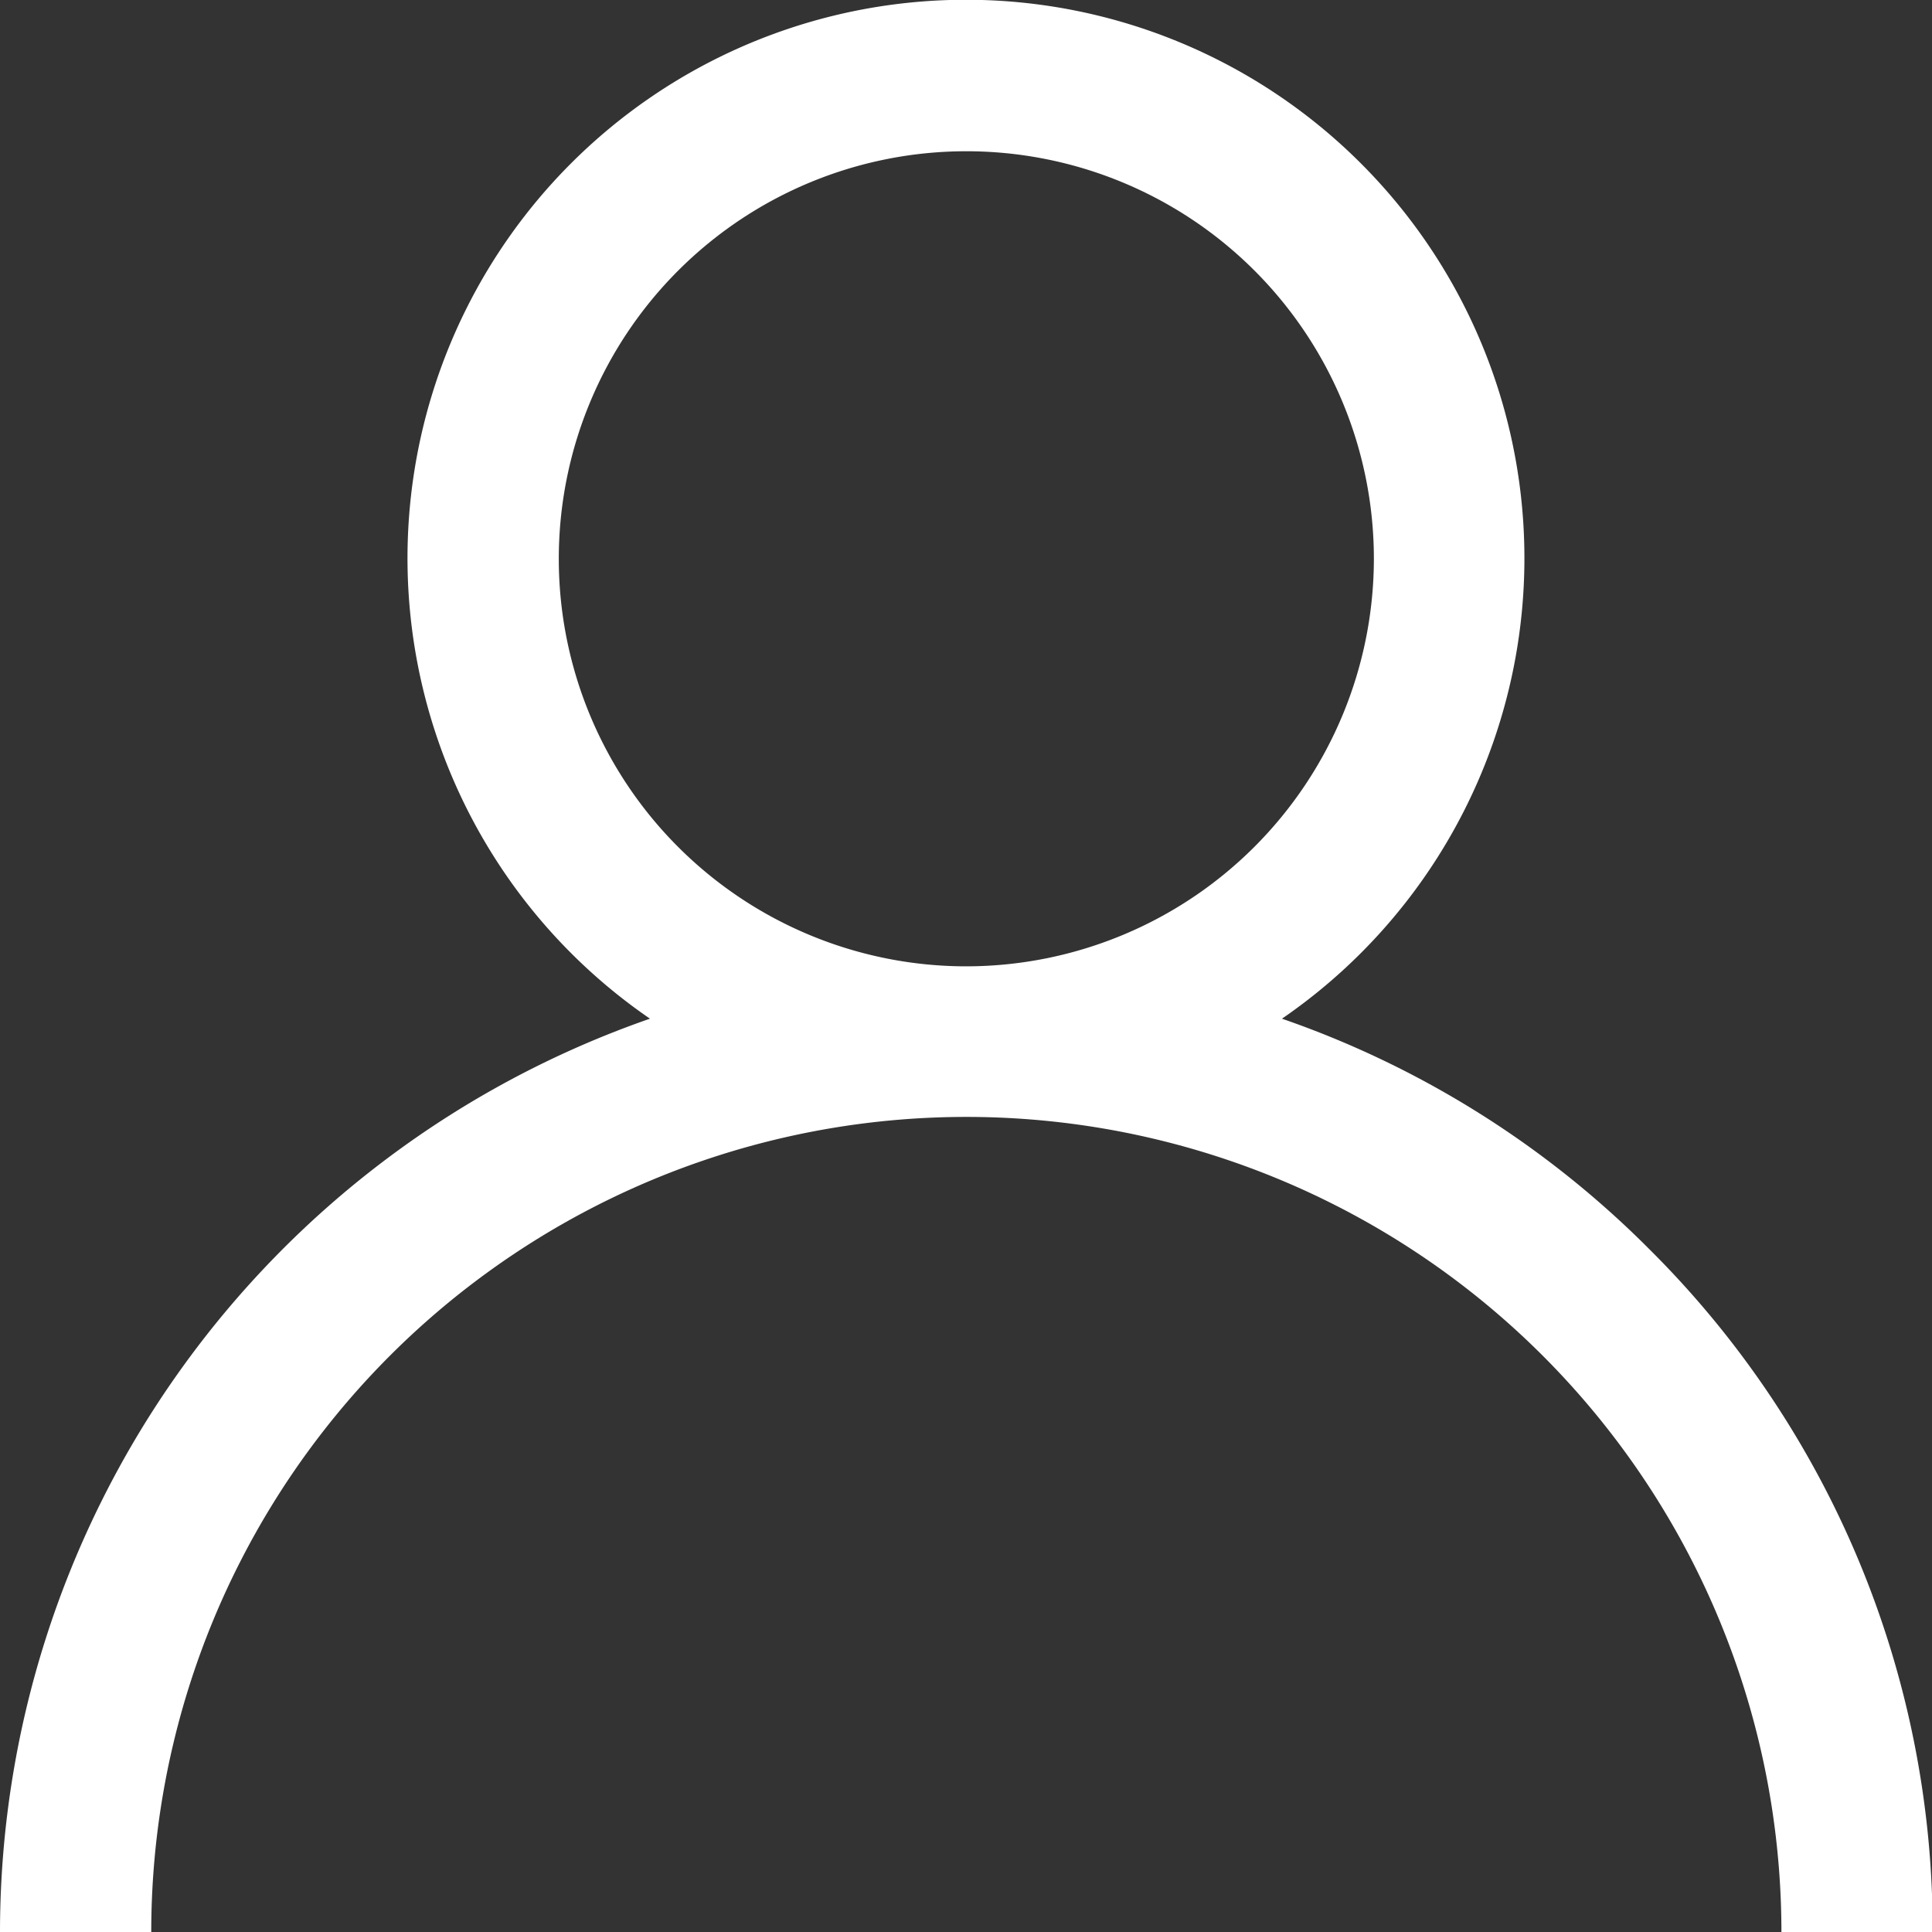 <svg id="user" xmlns="http://www.w3.org/2000/svg" width="22.992" height="22.992" viewBox="0 0 22.992 22.992">
  <rect x="0" y="0" width="22.992" height="22.992" fill="#333333" stroke="none"/>
  <g id="Group_3" data-name="Group 3" transform="translate(0)">
    <path id="Path_88" data-name="Path 88" d="M19.625,14.863a11.452,11.452,0,0,0-4.369-2.74,6.646,6.646,0,1,0-7.521,0A11.514,11.514,0,0,0,0,22.992H1.8a9.7,9.7,0,0,1,19.4,0h1.8A11.421,11.421,0,0,0,19.625,14.863ZM11.5,11.5a4.85,4.85,0,1,1,4.85-4.85A4.855,4.855,0,0,1,11.5,11.5Z" transform="translate(0 0)" fill="#fff"/>
  </g>
</svg>
